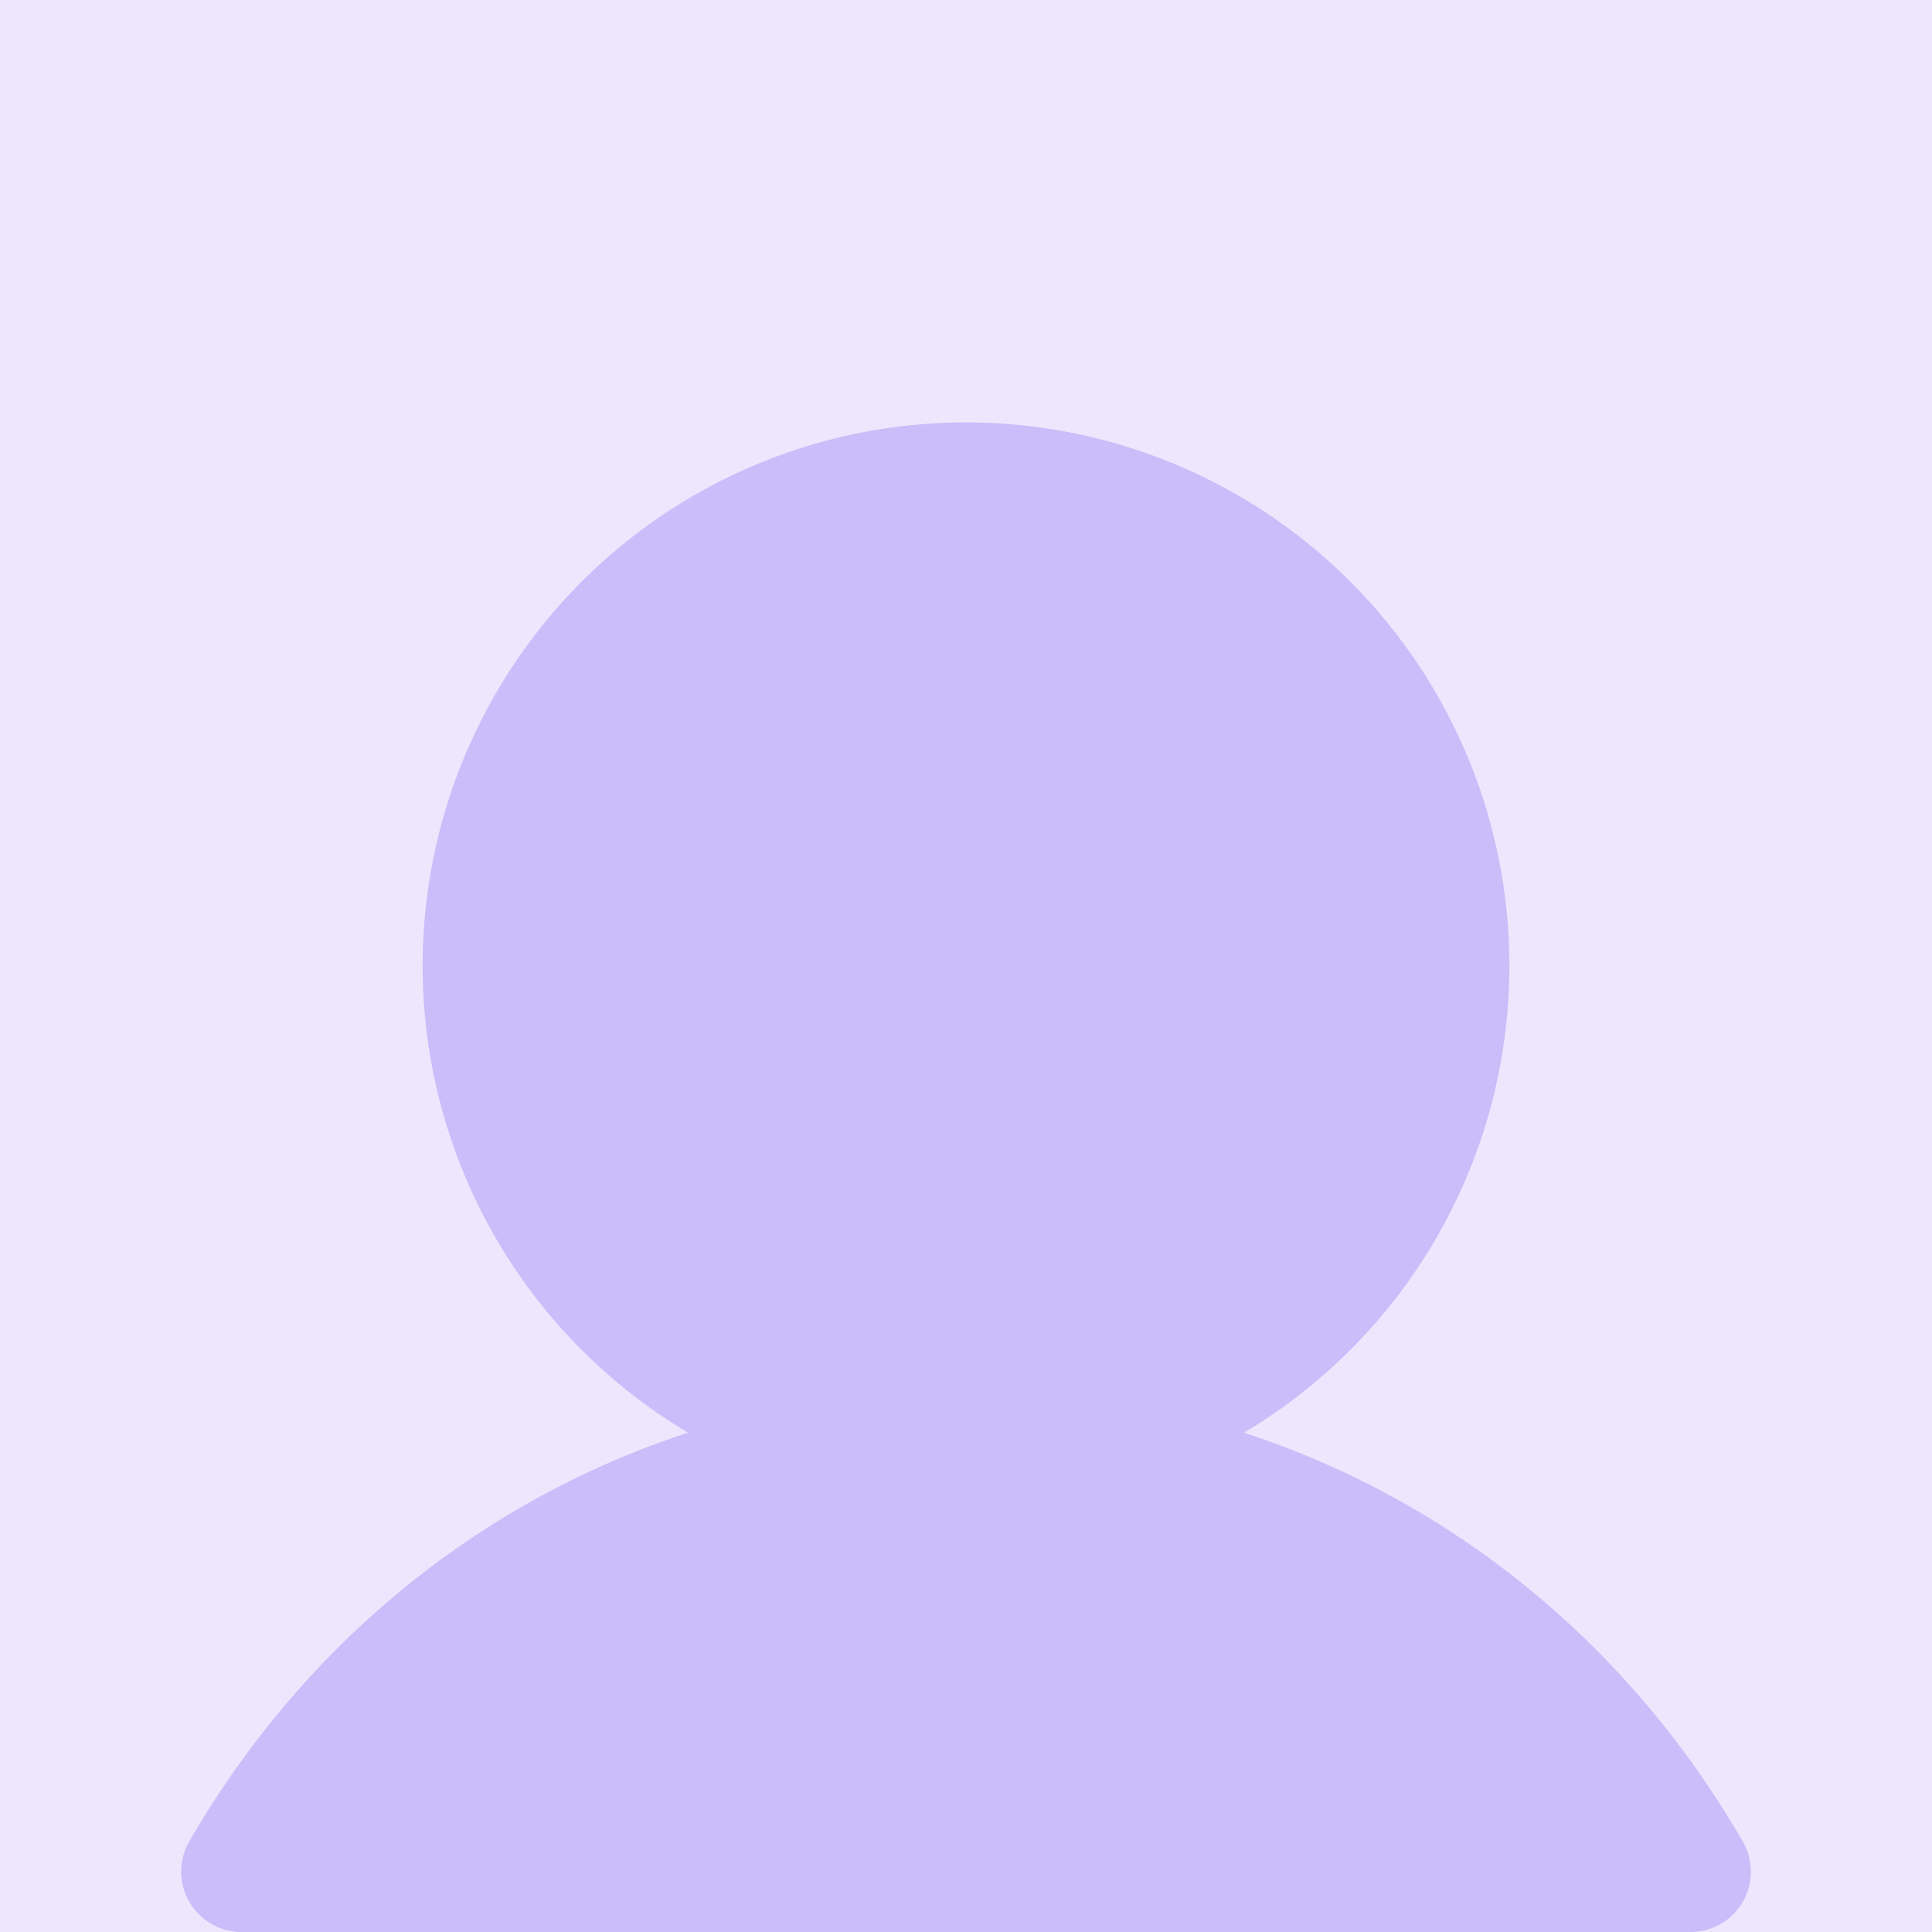 <svg xmlns="http://www.w3.org/2000/svg" width="40" height="40" fill="none"><path fill="#ECE7FD" d="M0 0h40v40H0z"/><path fill="#CABDF9" d="M36.083 39.375A1.251 1.251 0 0 1 35 40H5a1.25 1.25 0 0 1-1.081-1.875c2.38-4.114 6.047-7.064 10.326-8.463a11.25 11.25 0 1 1 11.51 0c4.28 1.399 7.947 4.349 10.326 8.463a1.25 1.25 0 0 1 .002 1.25Z"/></svg>